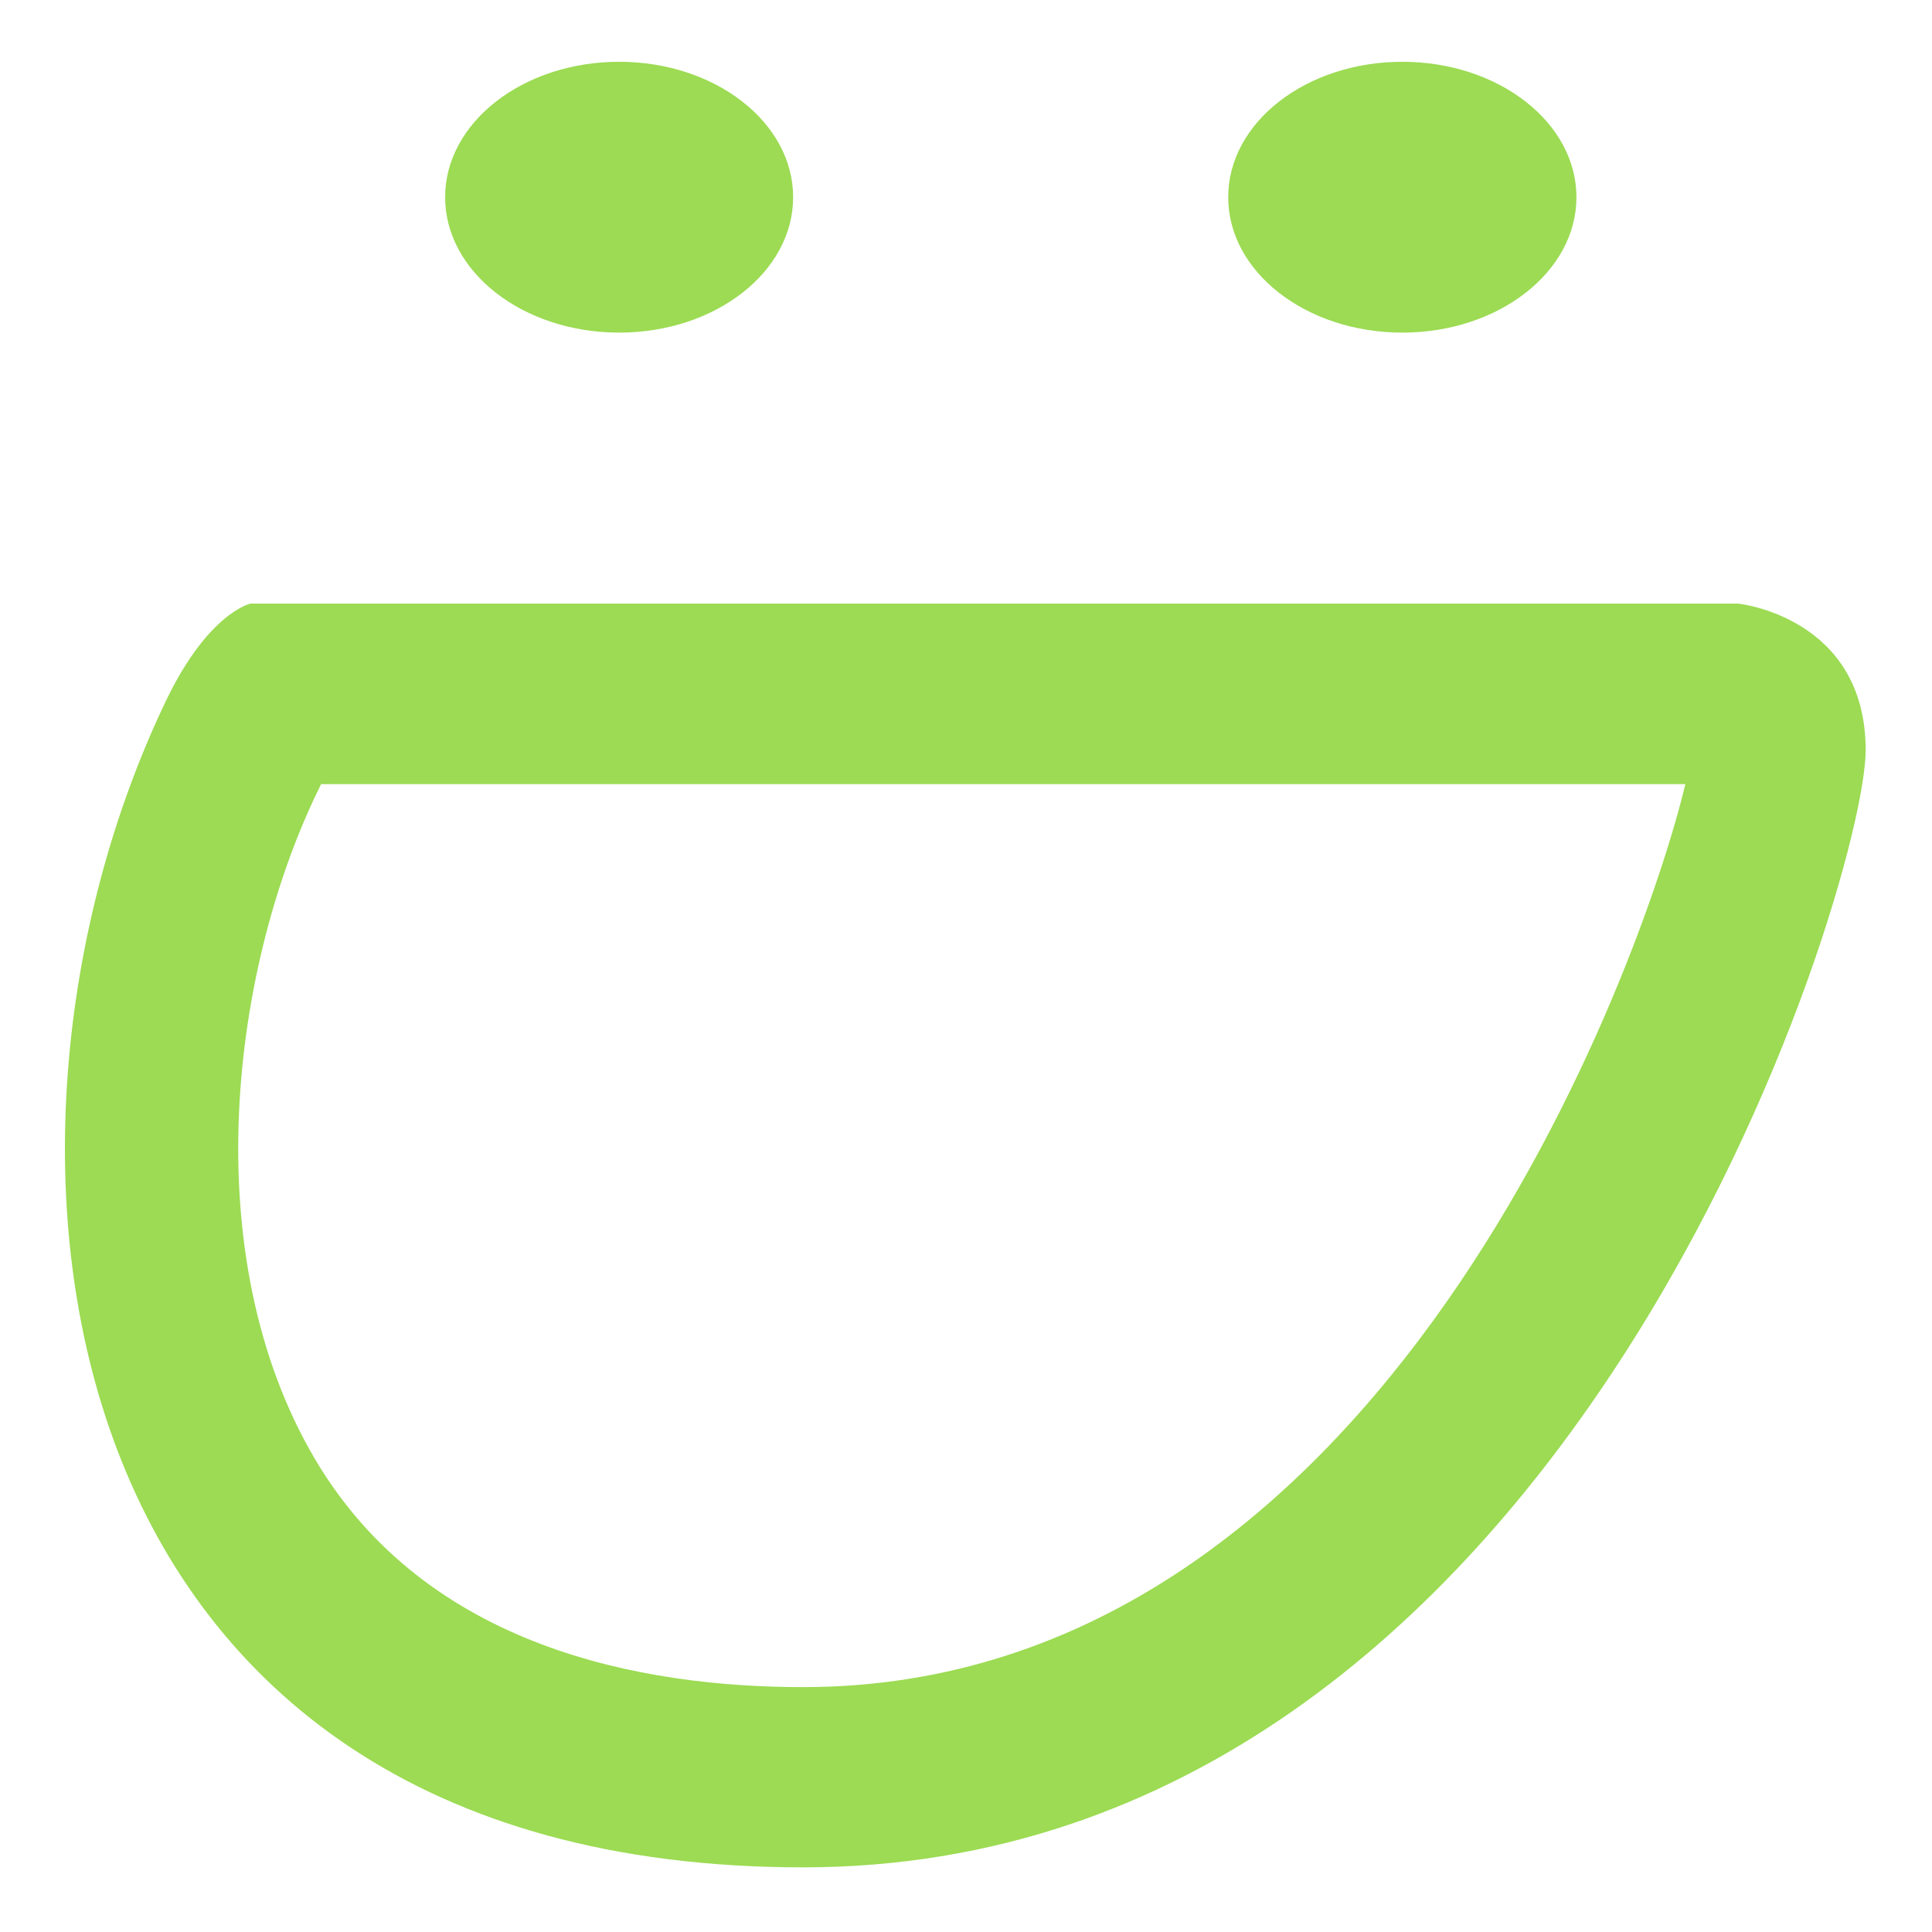 <?xml version="1.0" ?><!DOCTYPE svg  PUBLIC '-//W3C//DTD SVG 1.1//EN'  'http://www.w3.org/Graphics/SVG/1.1/DTD/svg11.dtd'><svg height="512px" style="enable-background:new 0 0 512 512;" version="1.1" viewBox="0 0 512 512" width="512px" xml:space="preserve" xmlns="http://www.w3.org/2000/svg" xmlns:xlink="http://www.w3.org/1999/xlink"><g id="_x32_9-smugmug"><g><g><g><path d="M417.771,52.262c0,19.82-20.66,35.882-46.139,35.882c-25.484,0-46.141-16.063-46.141-35.882      c0-19.818,20.656-35.888,46.141-35.888C397.111,16.374,417.771,32.443,417.771,52.262L417.771,52.262z M417.771,52.262" style="fill:#9CDB53;"/><path d="M460.633,159.958H66.399c0,0-11.272,2.391-22.519,25.981      c-56.339,117.799-33.792,308.926,168.958,308.926c202.727,0,281.584-260.72,281.584-296.034      C494.422,163.45,460.633,159.958,460.633,159.958L460.633,159.958z M212.838,447.103c-42.737,0-99.849-10.429-129.38-60.462      c-31.969-54.248-22.214-130.987,1.641-178.839h361.542C435.193,255.653,366.564,447.103,212.838,447.103L212.838,447.103z       M212.838,447.103" style="fill:#9CDB53;"/></g><path d="M210.188,52.262c0,19.82-20.646,35.882-46.109,35.882c-25.463,0-46.111-16.063-46.111-35.882     c0-19.818,20.648-35.888,46.111-35.888C189.541,16.374,210.188,32.443,210.188,52.262L210.188,52.262z M210.188,52.262" style="fill:#9CDB53;"/></g></g></g><g id="Layer_1"/></svg>